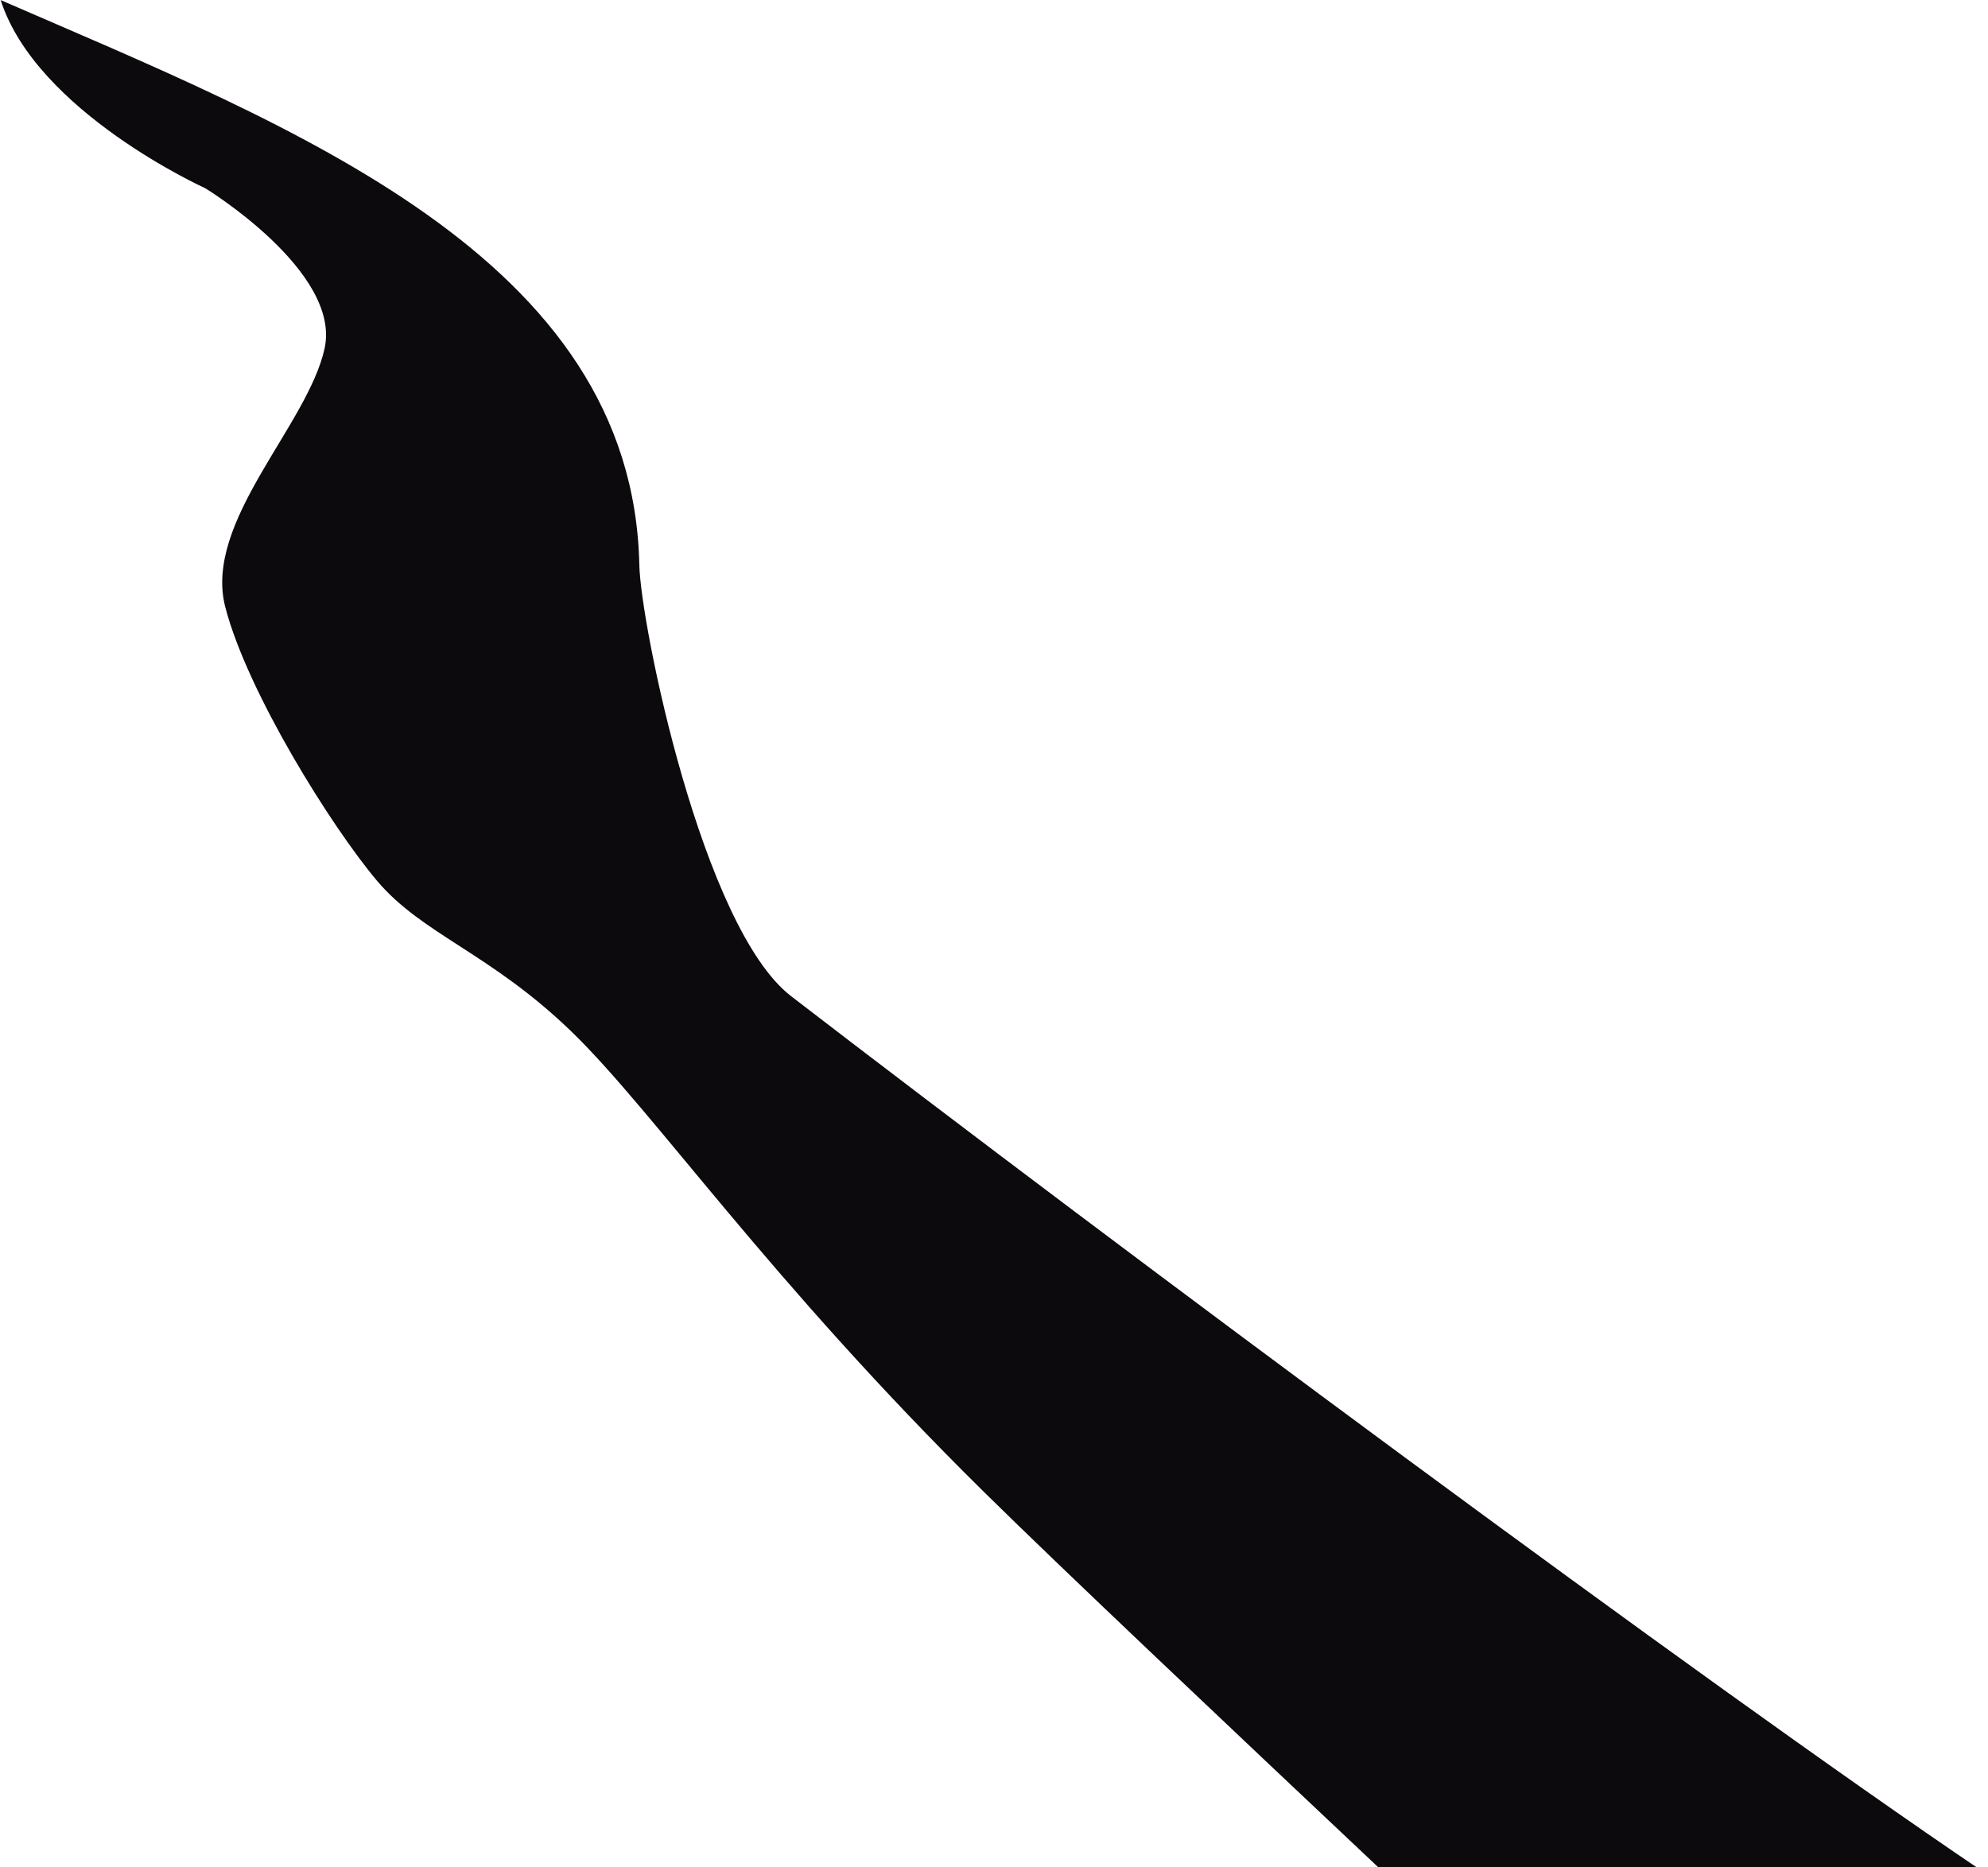 <?xml version="1.0" encoding="utf-8"?>
<!-- Generator: Adobe Illustrator 16.0.0, SVG Export Plug-In . SVG Version: 6.00 Build 0)  -->
<!DOCTYPE svg PUBLIC "-//W3C//DTD SVG 1.1//EN" "http://www.w3.org/Graphics/SVG/1.1/DTD/svg11.dtd">
<svg version="1.1" id="Layer_1" xmlns="http://www.w3.org/2000/svg" xmlns:xlink="http://www.w3.org/1999/xlink" x="0px" y="0px"
	 width="330px" height="310px" viewBox="0 0 330 310" enable-background="new 0 0 330 310" xml:space="preserve">
<path fill="#0C0A0D" d="M163.376,247.717c13.031,12.847,40.093,38.4,67.549,64.283h101.22l-3.351-1.553
	c-45.781-30.939-143.448-103.492-197.475-145.076c-14.742-11.348-24.986-61.707-25.193-71.59
	C105.042,42.646,48.54,21.058,0.113,0.016C6.062,18.597,34.07,31.246,34.07,31.246s22.601,13.79,19.815,26.583
	C51.1,70.621,33.728,86.594,37.392,100.762c3.665,14.168,17.661,36.531,25.191,45.453c7.53,8.924,18.821,11.994,32.349,25.105
	C108.459,184.43,127.585,212.43,163.376,247.717z"/>
</svg>
